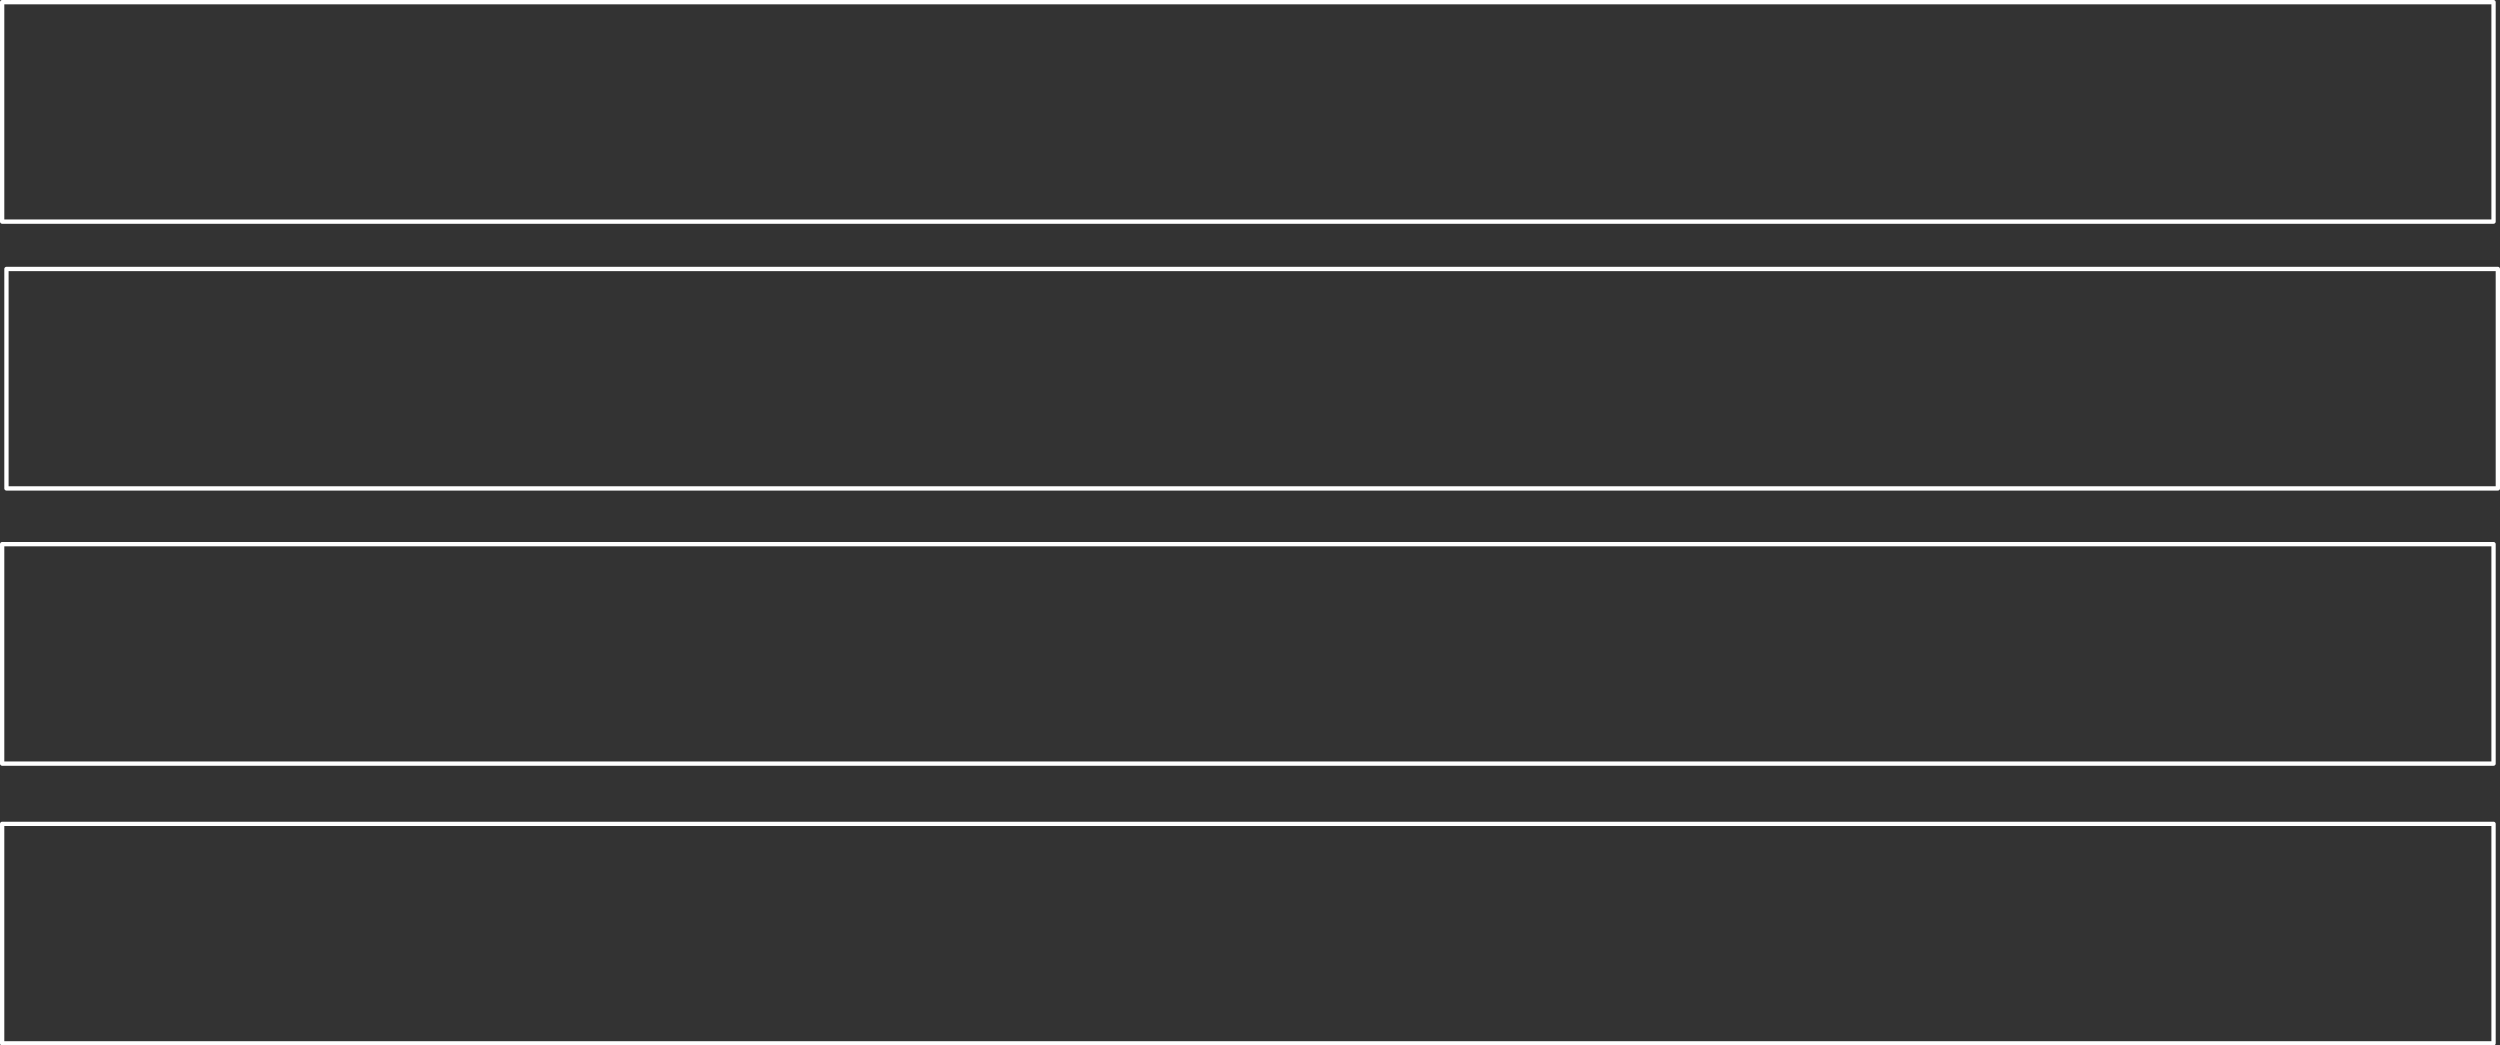 <?xml version="1.0" encoding="UTF-8" standalone="no"?>
<svg xmlns:xlink="http://www.w3.org/1999/xlink" height="242.95px" width="580.95px" xmlns="http://www.w3.org/2000/svg">
  <rect width="100%" height="100%" fill="#333333" stroke="none"/>
  <g transform="matrix(1.0, 0.0, 0.0, 1.0, -30.0, -193.0)">
    <path d="M609.45 370.45 L30.5 370.45 30.5 319.45 609.45 319.45 609.45 370.45 M610.45 306.5 L31.5 306.5 31.5 255.5 610.45 255.5 610.45 306.5 M609.45 244.5 L30.5 244.5 30.5 193.5 609.45 193.5 609.45 244.5 M30.5 435.45 L30.5 384.45 609.45 384.45 609.45 435.45 30.5 435.45" fill="none" stroke="#ffffff" stroke-linecap="round" stroke-linejoin="round" stroke-width="1.0"/>
  </g>
</svg>
